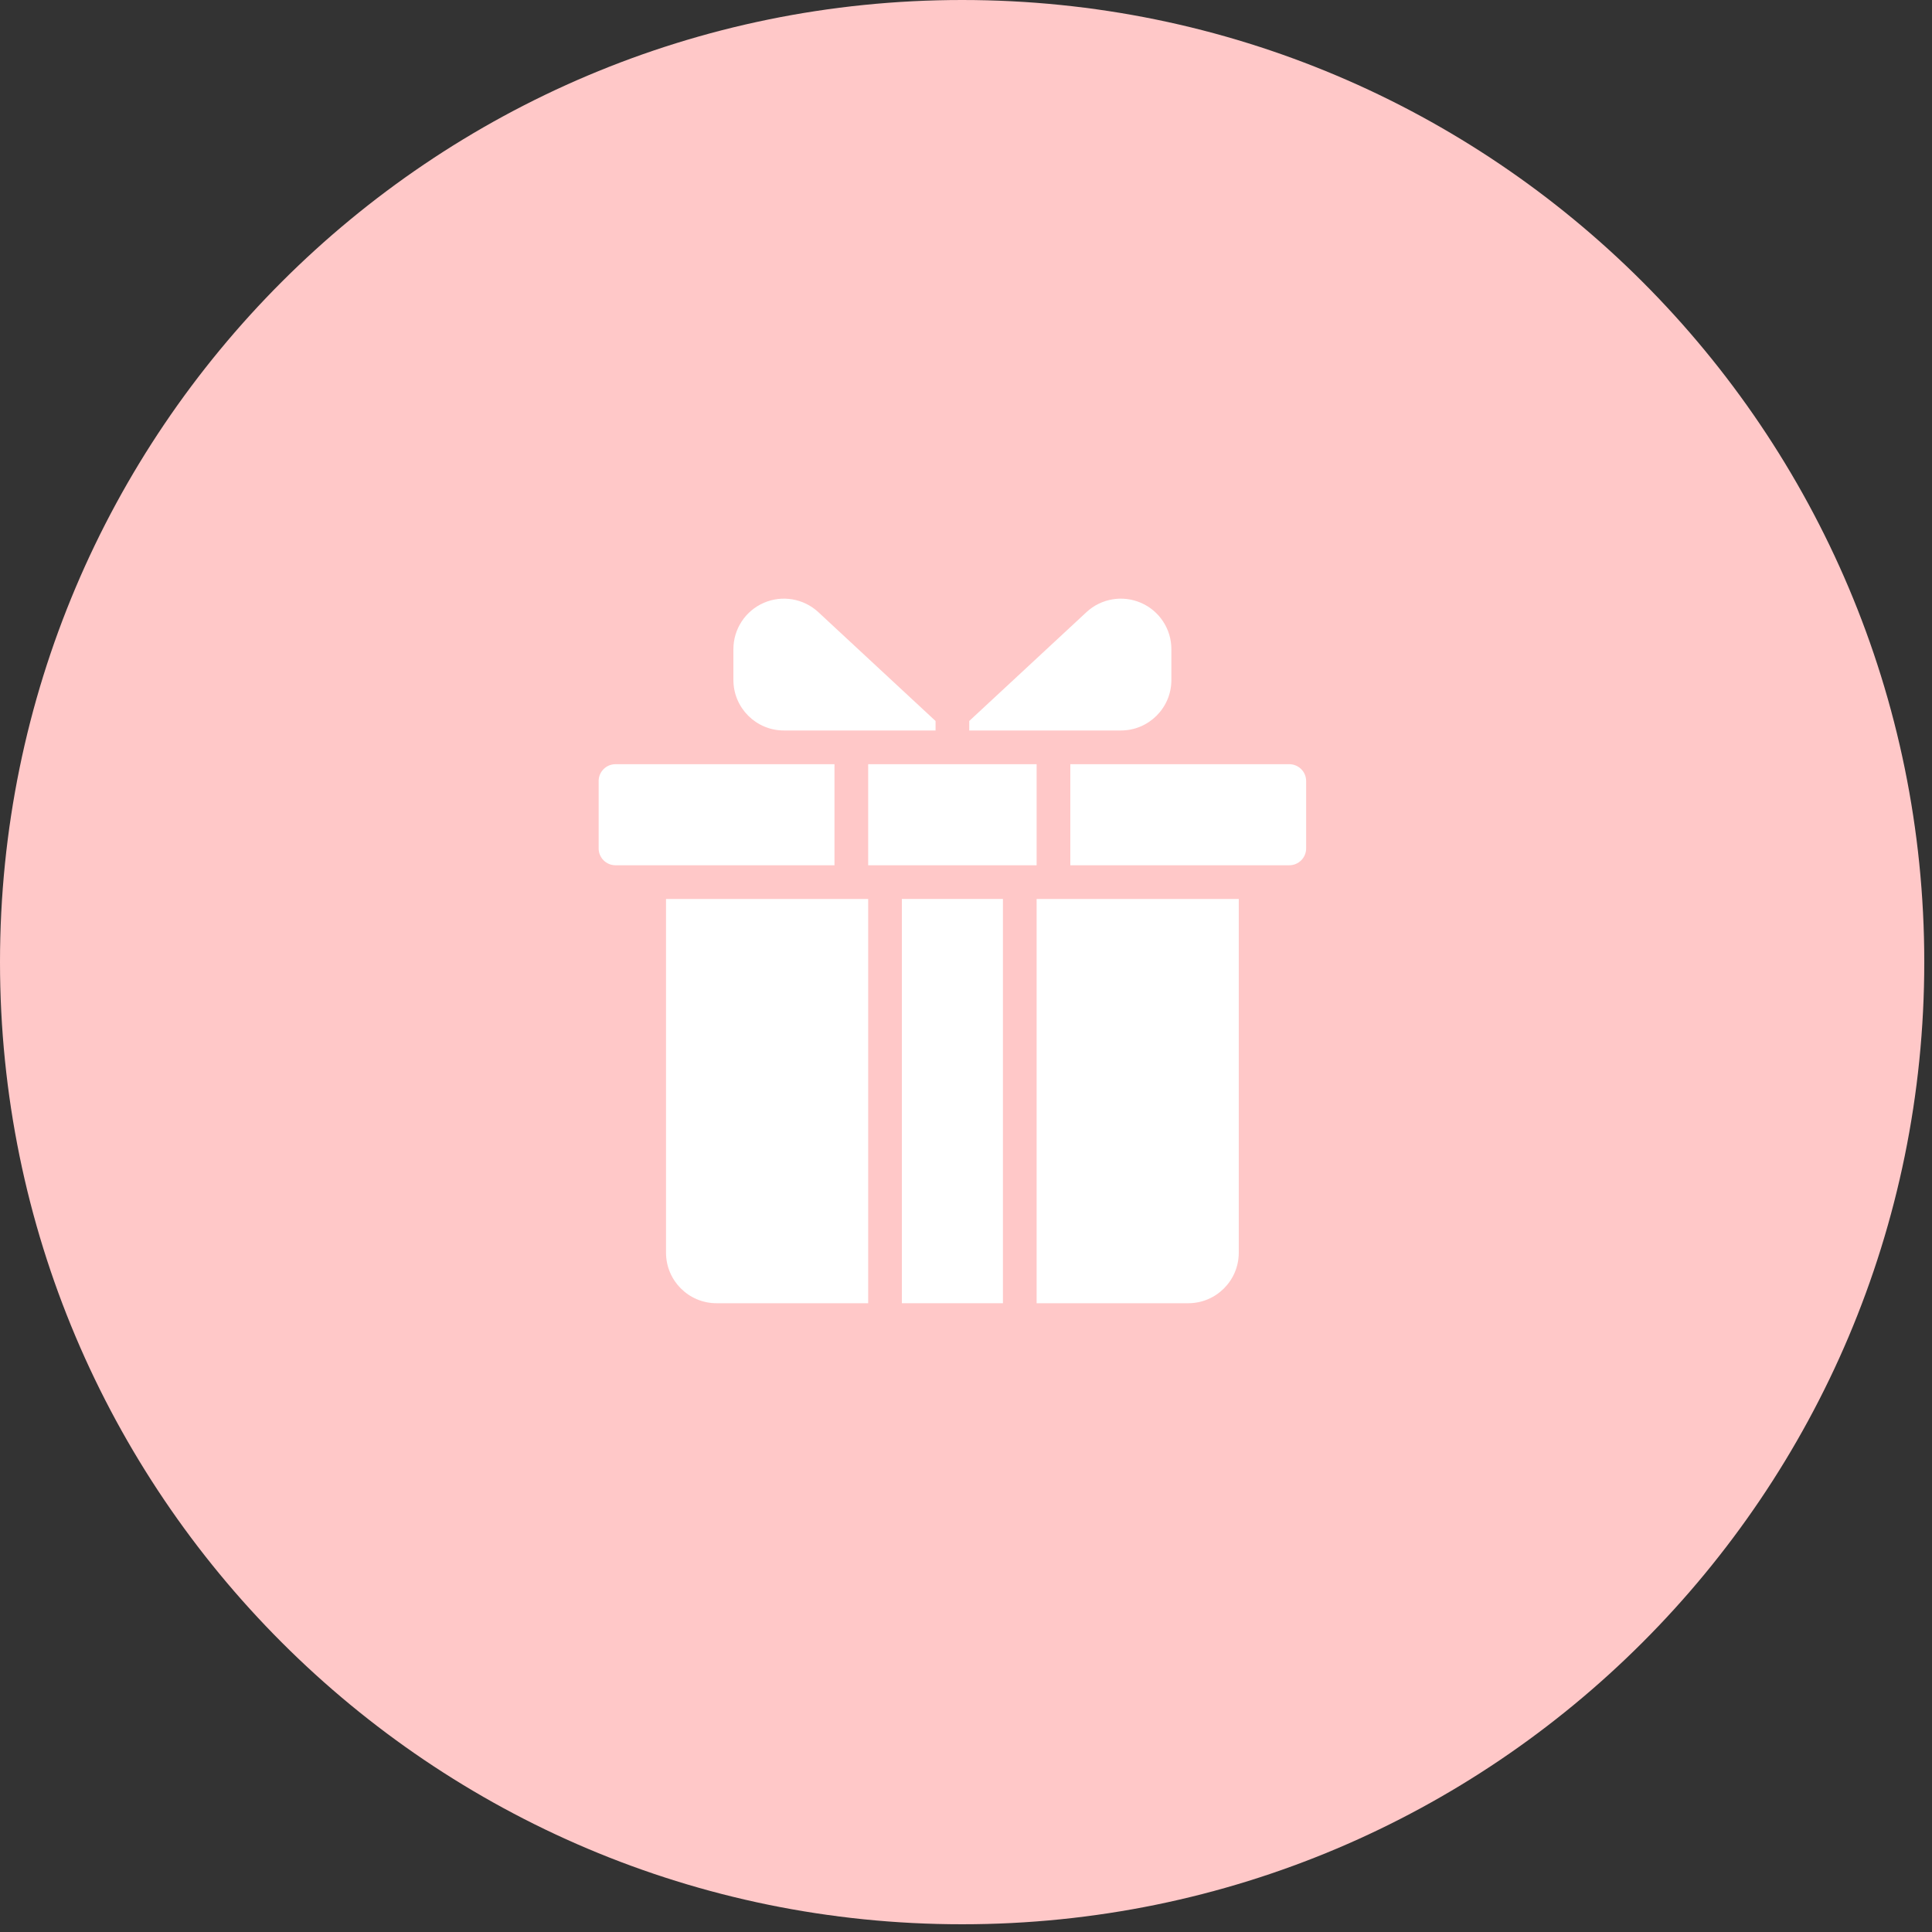<svg width="71" height="71" viewBox="0 0 71 71" fill="none" xmlns="http://www.w3.org/2000/svg">
<rect x="0" y="0" width="71" height="71" fill="#333333" stroke="none"/>
<path d="M35.358 70.716C54.886 70.716 70.716 54.886 70.716 35.358C70.716 15.83 54.886 0 35.358 0C15.83 0 0 15.83 0 35.358C0 54.886 15.83 70.716 35.358 70.716Z" fill="#FFC8C8"/>
<path fill-rule="evenodd" clip-rule="evenodd" d="M31.905 33.036V47.893H26.333C25.308 47.893 24.476 47.061 24.476 46.036V33.036H31.905Z" fill="white"/>
<path fill-rule="evenodd" clip-rule="evenodd" d="M36.857 47.893H33.143V33.036H36.857V47.893Z" fill="white"/>
<path fill-rule="evenodd" clip-rule="evenodd" d="M38.095 33.036H45.524V46.036C45.524 47.061 44.692 47.893 43.667 47.893H38.095V33.036Z" fill="white"/>
<path fill-rule="evenodd" clip-rule="evenodd" d="M30.667 28.084V31.798H22.619C22.277 31.798 22 31.52 22 31.179V28.703C22 28.361 22.277 28.084 22.619 28.084H30.667Z" fill="white"/>
<path fill-rule="evenodd" clip-rule="evenodd" d="M38.095 28.084H31.905V31.798H38.095V28.084Z" fill="white"/>
<path fill-rule="evenodd" clip-rule="evenodd" d="M39.334 28.084H47.381C47.723 28.084 48 28.361 48 28.703V31.179C48 31.52 47.723 31.798 47.381 31.798H39.334V28.084Z" fill="white"/>
<path fill-rule="evenodd" clip-rule="evenodd" d="M34.381 26.845H28.809C27.784 26.845 26.952 26.014 26.952 24.988V23.857C26.952 23.119 27.39 22.45 28.067 22.155C28.744 21.86 29.532 21.994 30.073 22.496L34.381 26.496V26.845Z" fill="white"/>
<path fill-rule="evenodd" clip-rule="evenodd" d="M35.619 26.845V26.496L39.927 22.496C40.468 21.994 41.256 21.86 41.933 22.155C42.61 22.45 43.048 23.119 43.048 23.857C43.048 24.248 43.048 24.629 43.048 24.988C43.048 26.014 42.216 26.845 41.191 26.845H35.619Z" fill="white"/>
</svg>
